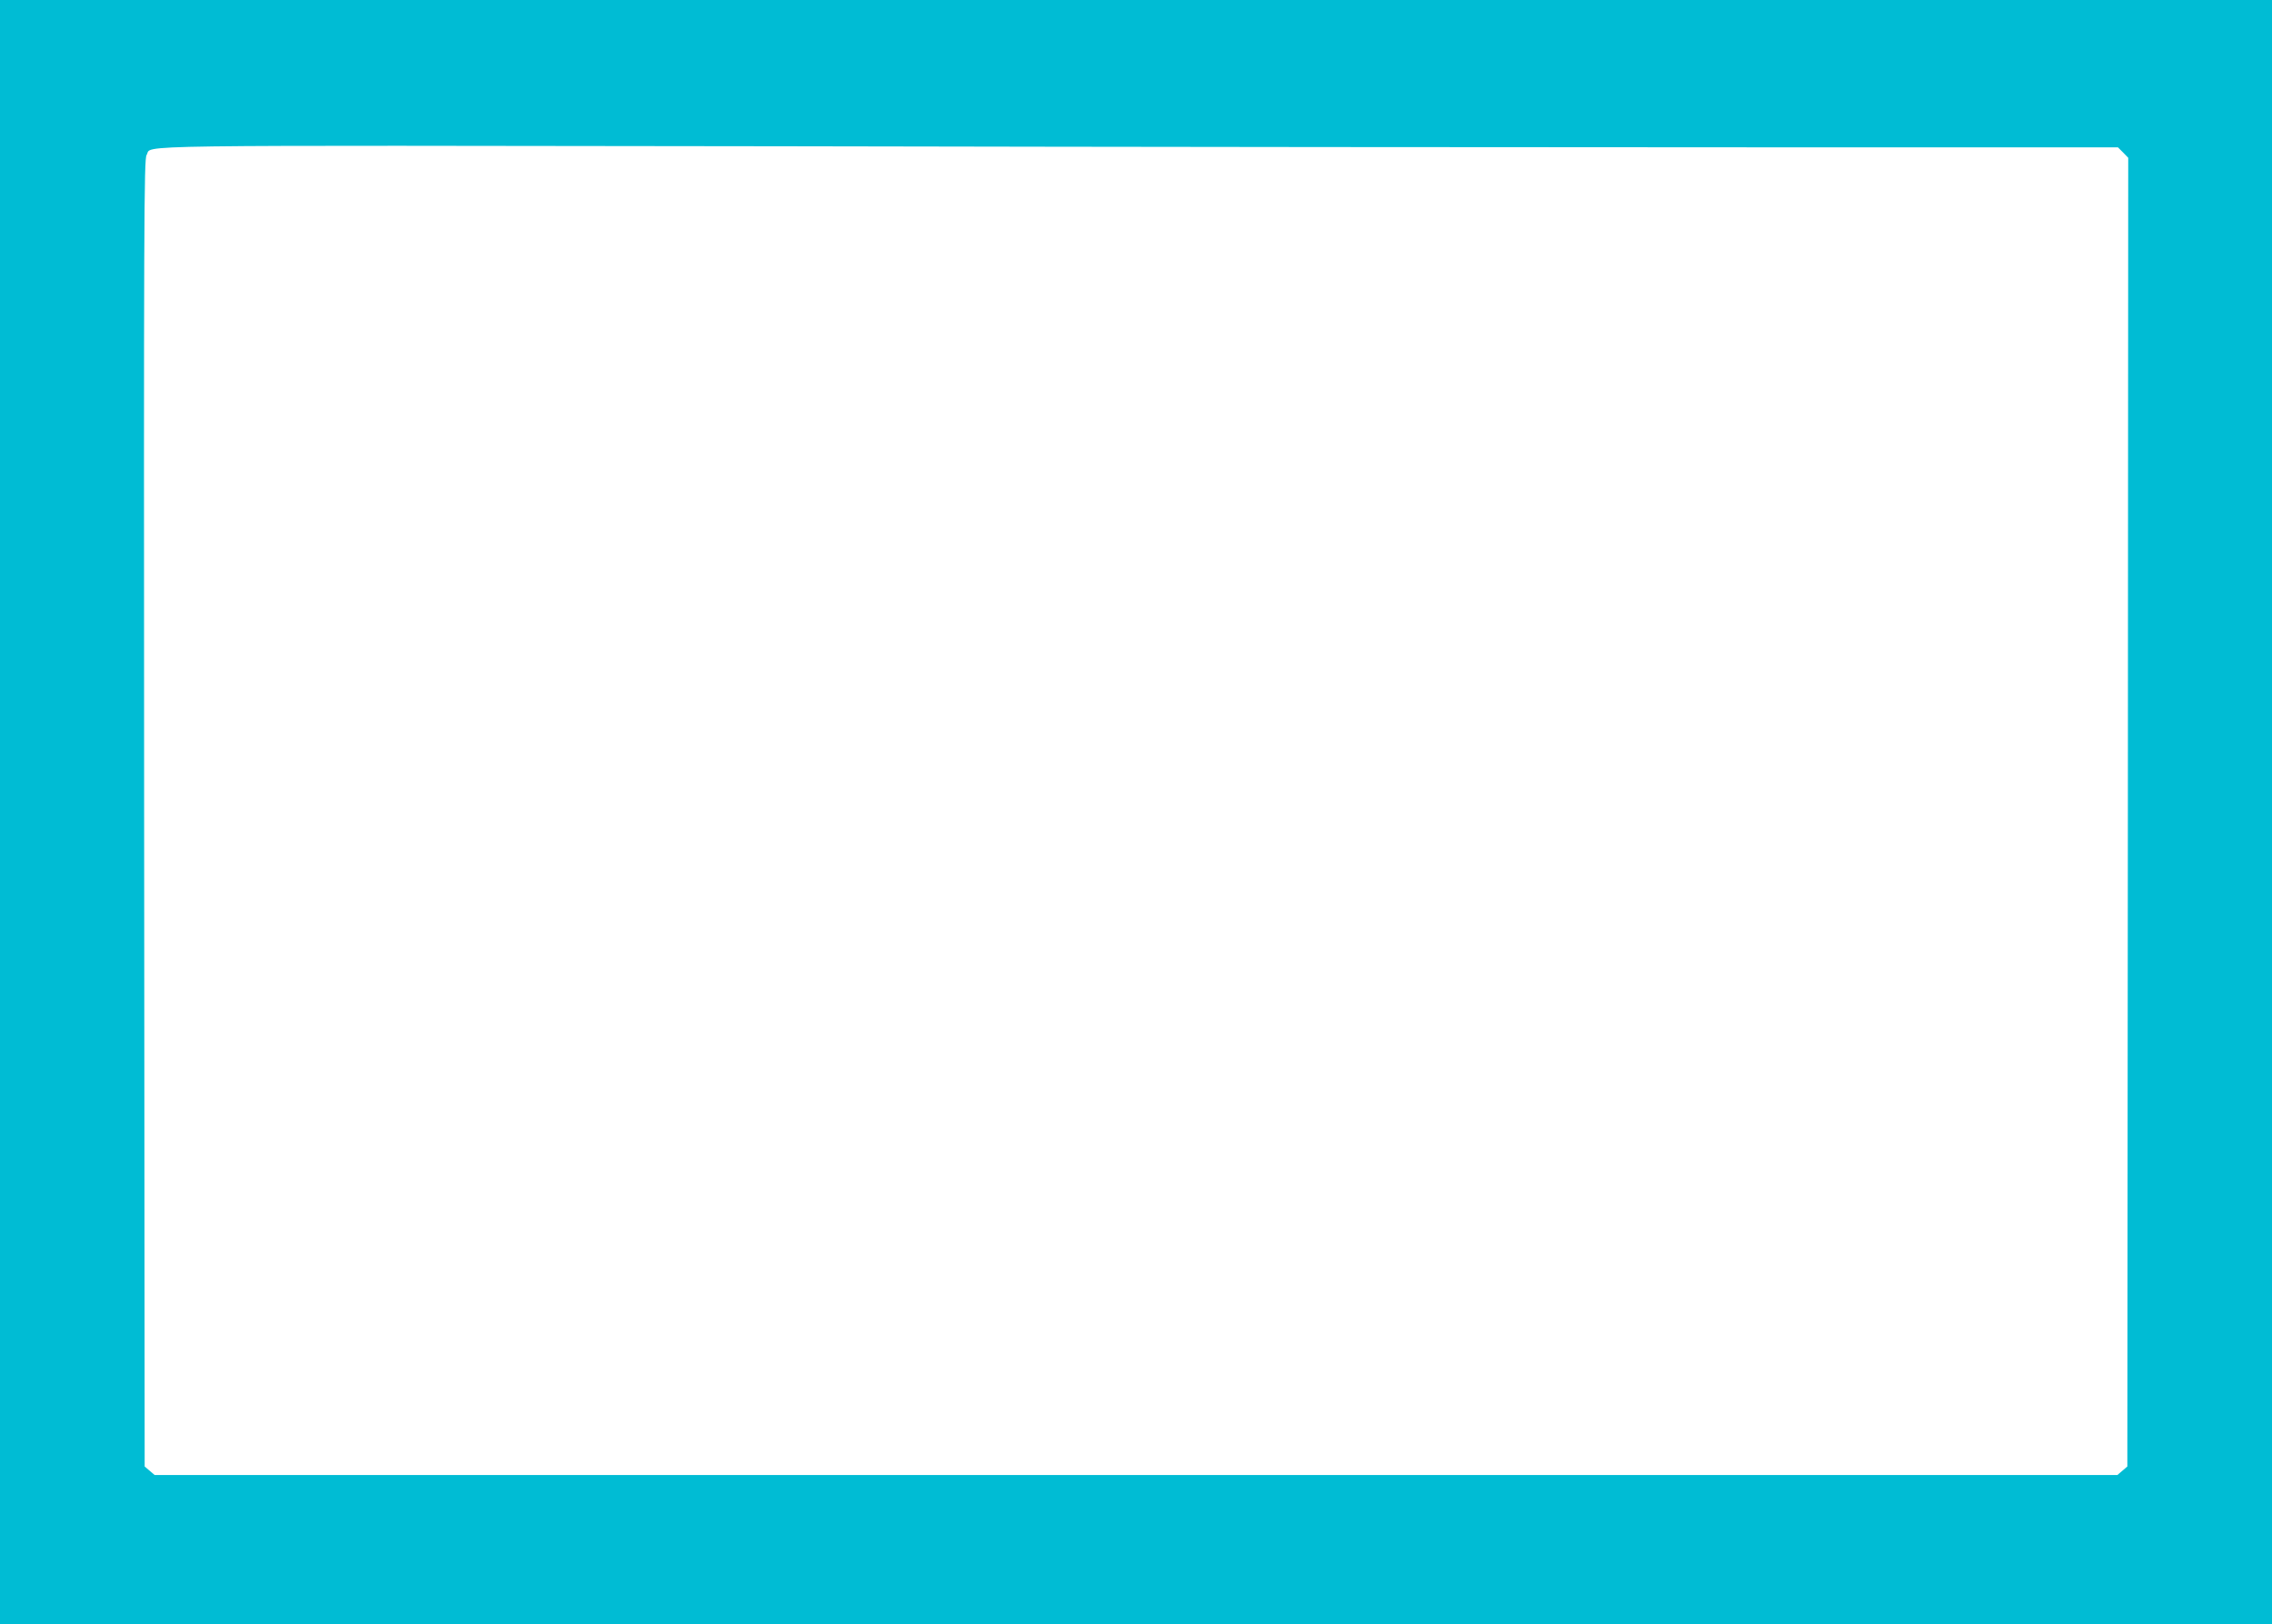 <?xml version="1.0" standalone="no"?>
<!DOCTYPE svg PUBLIC "-//W3C//DTD SVG 20010904//EN"
 "http://www.w3.org/TR/2001/REC-SVG-20010904/DTD/svg10.dtd">
<svg version="1.0" xmlns="http://www.w3.org/2000/svg"
 width="1280pt" height="915pt" viewBox="0 0 1280 915"
 preserveAspectRatio="xMidYMid meet">
<g transform="translate(0,915) scale(0.1,-0.1)"
fill="#00bcd4" stroke="none">
<path d="M0 4575 l0 -4575 6400 0 6400 0 0 4575 0 4575 -6400 0 -6400 0 0
-4575z m9918 3745 l2014 0 29 -29 29 -30 -2 -3686 -3 -3687 -28 -24 -28 -24
-5529 0 -5529 0 -28 24 -28 24 -3 3683 c-2 3341 -1 3685 14 3706 37 58 -231
54 3579 49 1925 -4 4406 -6 5513 -6z"/>
</g>
</svg>
